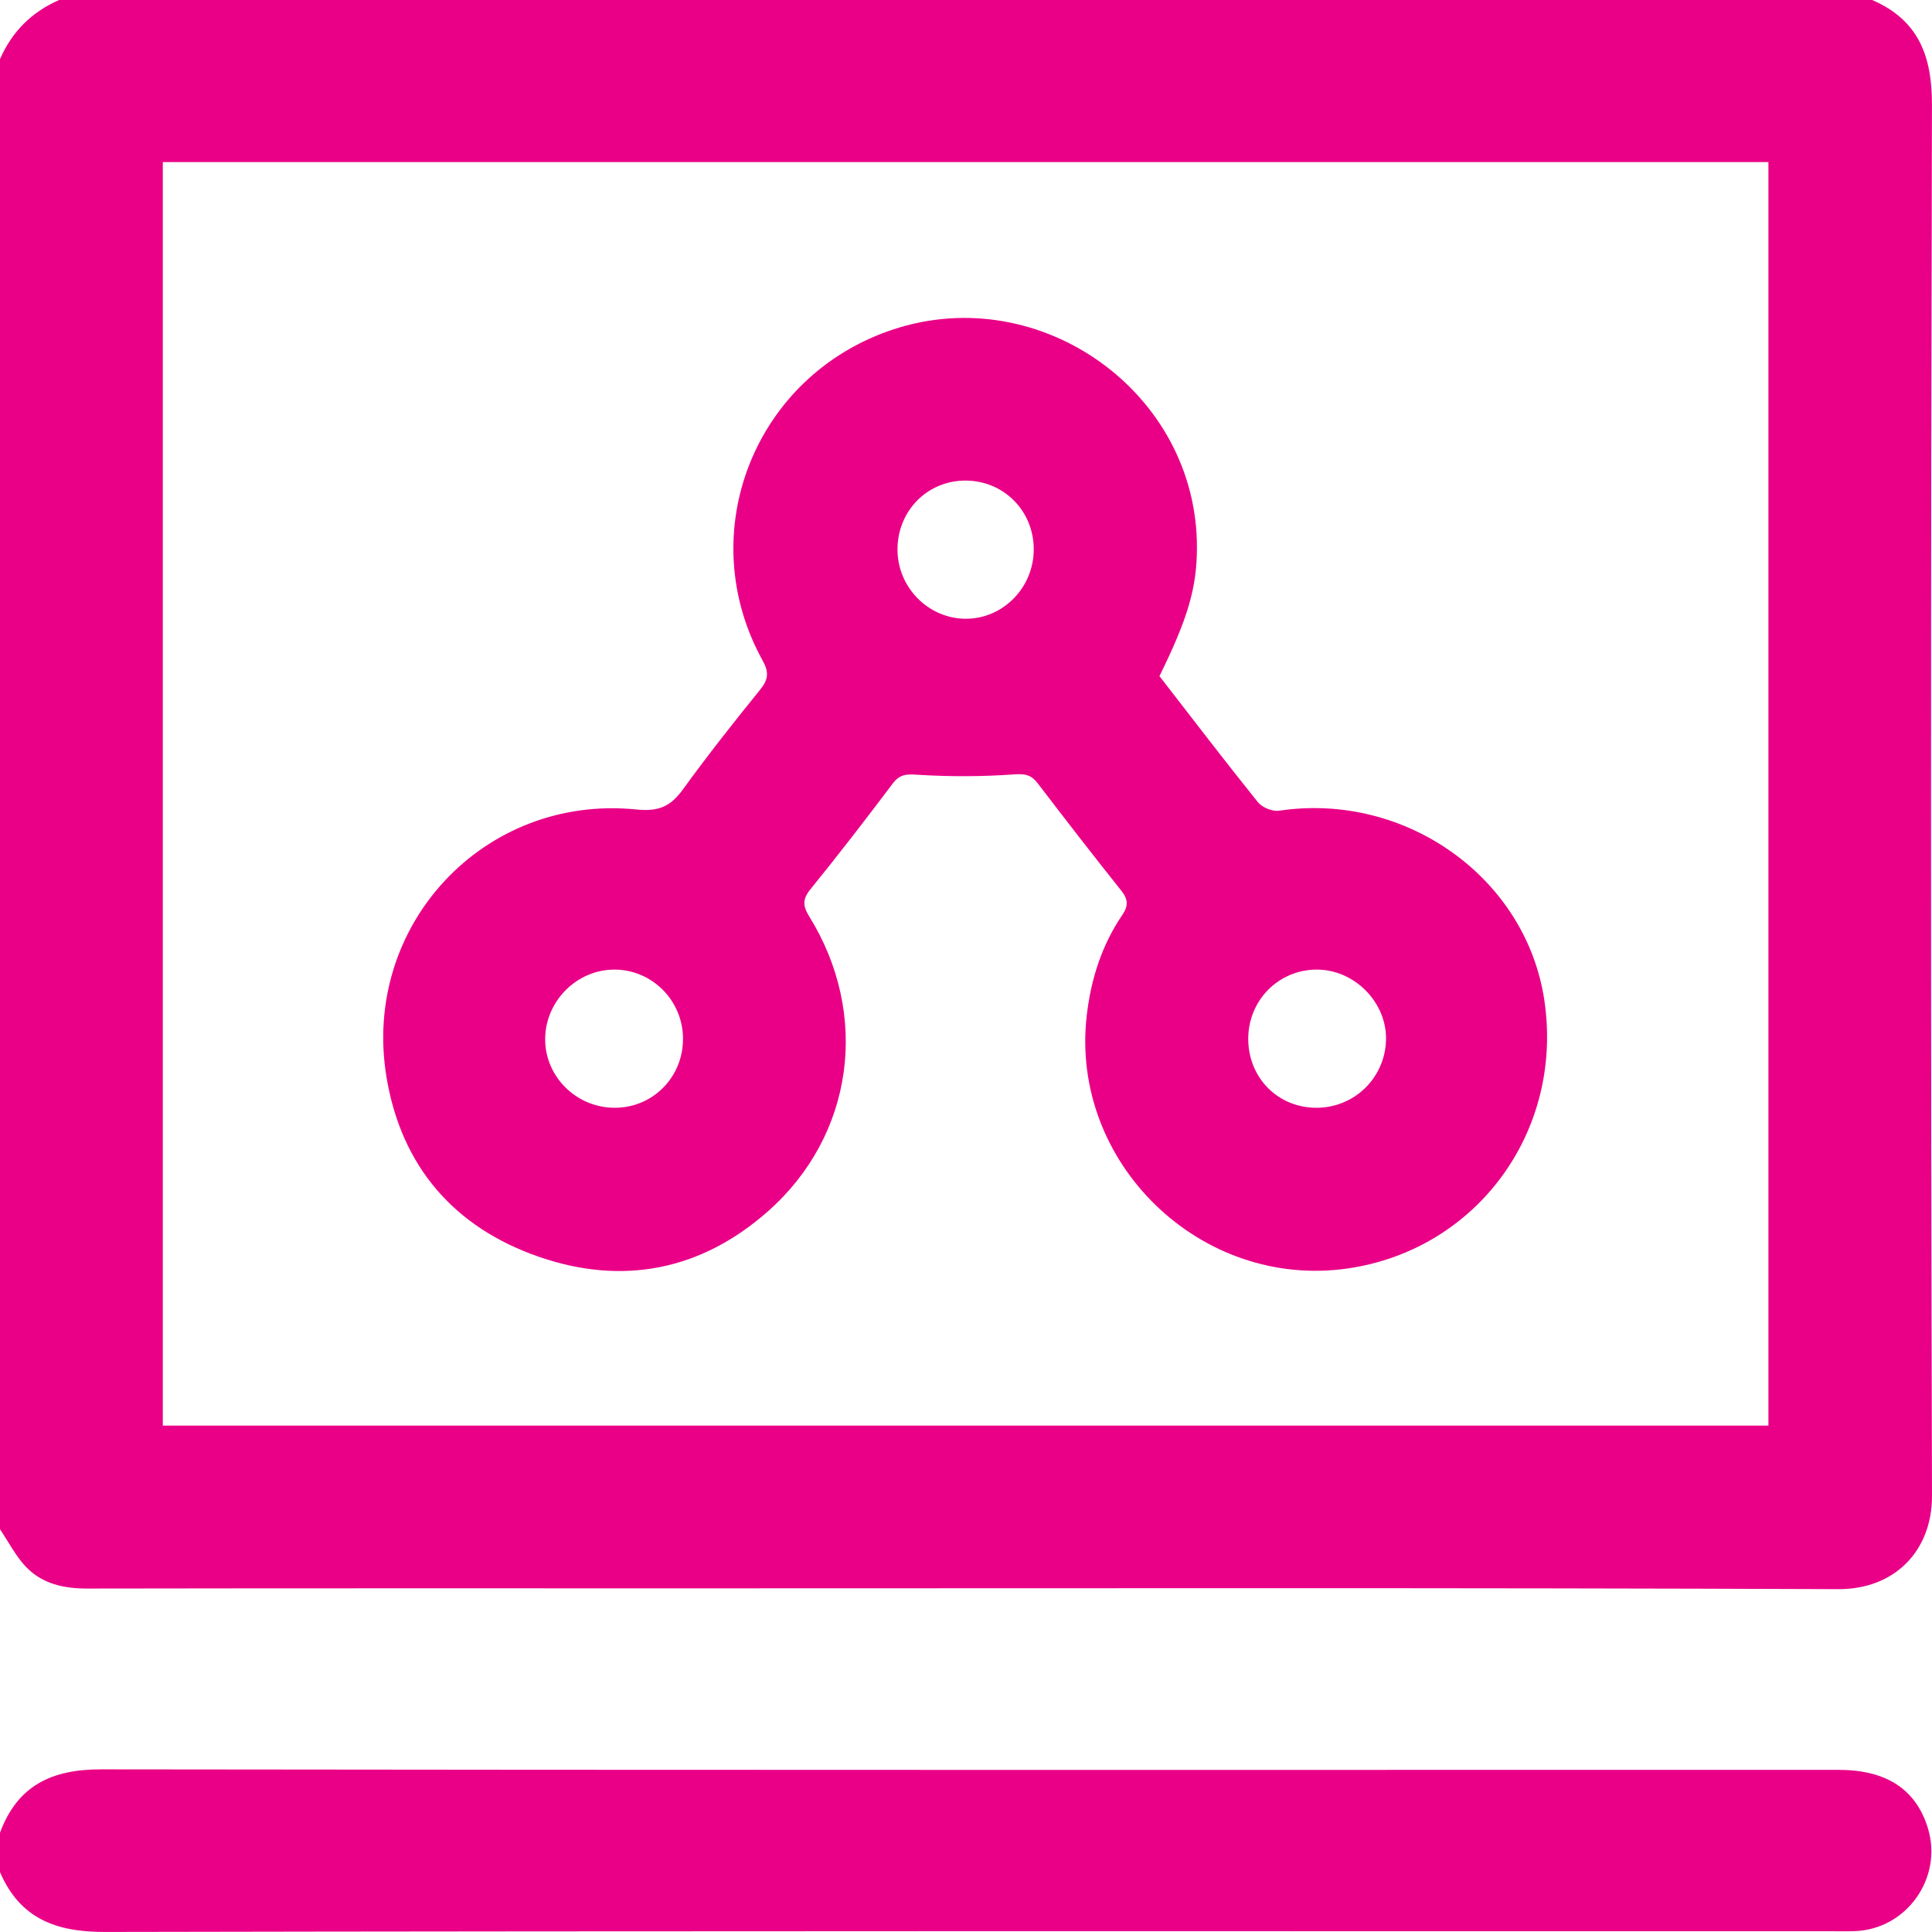 <svg width="94" height="94" viewBox="0 0 94 94" fill="none" xmlns="http://www.w3.org/2000/svg">
<g clip-path="url(#clip0)">
<path d="M0 74.406C0 50.563 0 26.72 0 2.877C0.582 1.541 1.541 0.582 2.877 0C32.28 0 61.684 0 91.087 0C93.341 0.974 94.004 2.715 93.998 5.111C93.939 27.665 93.935 50.219 94 72.772C94.008 75.463 92.173 77.33 89.446 77.319C71.078 77.246 52.71 77.28 34.342 77.28C24.311 77.28 14.281 77.273 4.25 77.29C3.111 77.292 2.064 77.065 1.274 76.245C0.763 75.714 0.419 75.024 0 74.406ZM7.921 7.886C7.921 28.447 7.921 48.908 7.921 69.363C34.008 69.363 60.027 69.363 86.041 69.363C86.041 48.835 86.041 28.374 86.041 7.886C59.977 7.886 33.979 7.886 7.921 7.886Z" fill="#EA0087"/>
<path d="M0 89.171C0.844 86.877 2.519 86.083 4.911 86.087C33.095 86.125 61.28 86.112 89.463 86.112C91.788 86.112 93.235 87.067 93.806 88.967C94.532 91.383 92.755 93.873 90.24 93.958C89.857 93.971 89.473 93.963 89.088 93.963C61.096 93.963 33.104 93.944 5.111 93.998C2.717 94.004 0.974 93.345 0 91.089C0 90.451 0 89.811 0 89.171Z" fill="#EA0087"/>
<path d="M56.413 32.896C58.015 34.961 59.583 37.017 61.205 39.033C61.411 39.289 61.912 39.492 62.235 39.444C68.39 38.524 74.26 42.707 75.142 48.685C76.08 55.044 71.86 60.797 65.586 61.714C58.419 62.759 52.043 56.569 52.875 49.406C53.081 47.626 53.607 45.985 54.61 44.508C54.914 44.06 54.881 43.741 54.547 43.324C53.173 41.602 51.826 39.858 50.487 38.109C50.185 37.715 49.904 37.64 49.372 37.676C47.797 37.788 46.206 37.794 44.63 37.694C44.086 37.659 43.775 37.673 43.435 38.122C42.128 39.858 40.804 41.577 39.434 43.263C39.034 43.754 39.061 44.087 39.376 44.594C42.332 49.365 41.55 55.232 37.372 58.929C34.119 61.808 30.301 62.563 26.216 61.147C22.092 59.717 19.527 56.748 18.806 52.415C17.578 45.032 23.549 38.63 30.966 39.385C32.067 39.496 32.632 39.229 33.229 38.405C34.428 36.752 35.695 35.146 36.982 33.559C37.388 33.059 37.42 32.705 37.103 32.133C33.671 25.93 36.713 18.255 43.46 16.028C50.64 13.659 58.254 19.125 58.236 26.641C58.234 28.587 57.804 30.071 56.413 32.896ZM64.026 53.898C65.876 53.912 67.383 52.459 67.435 50.611C67.489 48.779 65.901 47.165 64.055 47.175C62.206 47.182 60.738 48.668 60.732 50.534C60.728 52.425 62.158 53.885 64.026 53.898ZM33.231 50.532C33.225 48.683 31.732 47.179 29.901 47.175C28.083 47.171 26.554 48.683 26.525 50.515C26.496 52.373 28.047 53.912 29.934 53.898C31.78 53.885 33.237 52.398 33.231 50.532ZM50.296 26.714C50.289 24.842 48.823 23.378 46.963 23.382C45.11 23.386 43.661 24.865 43.667 26.747C43.673 28.591 45.179 30.107 47.001 30.105C48.815 30.104 50.304 28.572 50.296 26.714Z" fill="#EA0087"/>
</g>
<defs>
<clipPath id="clip0">
<rect width="94" height="94" fill="white"/>
</clipPath>
</defs>
</svg>
